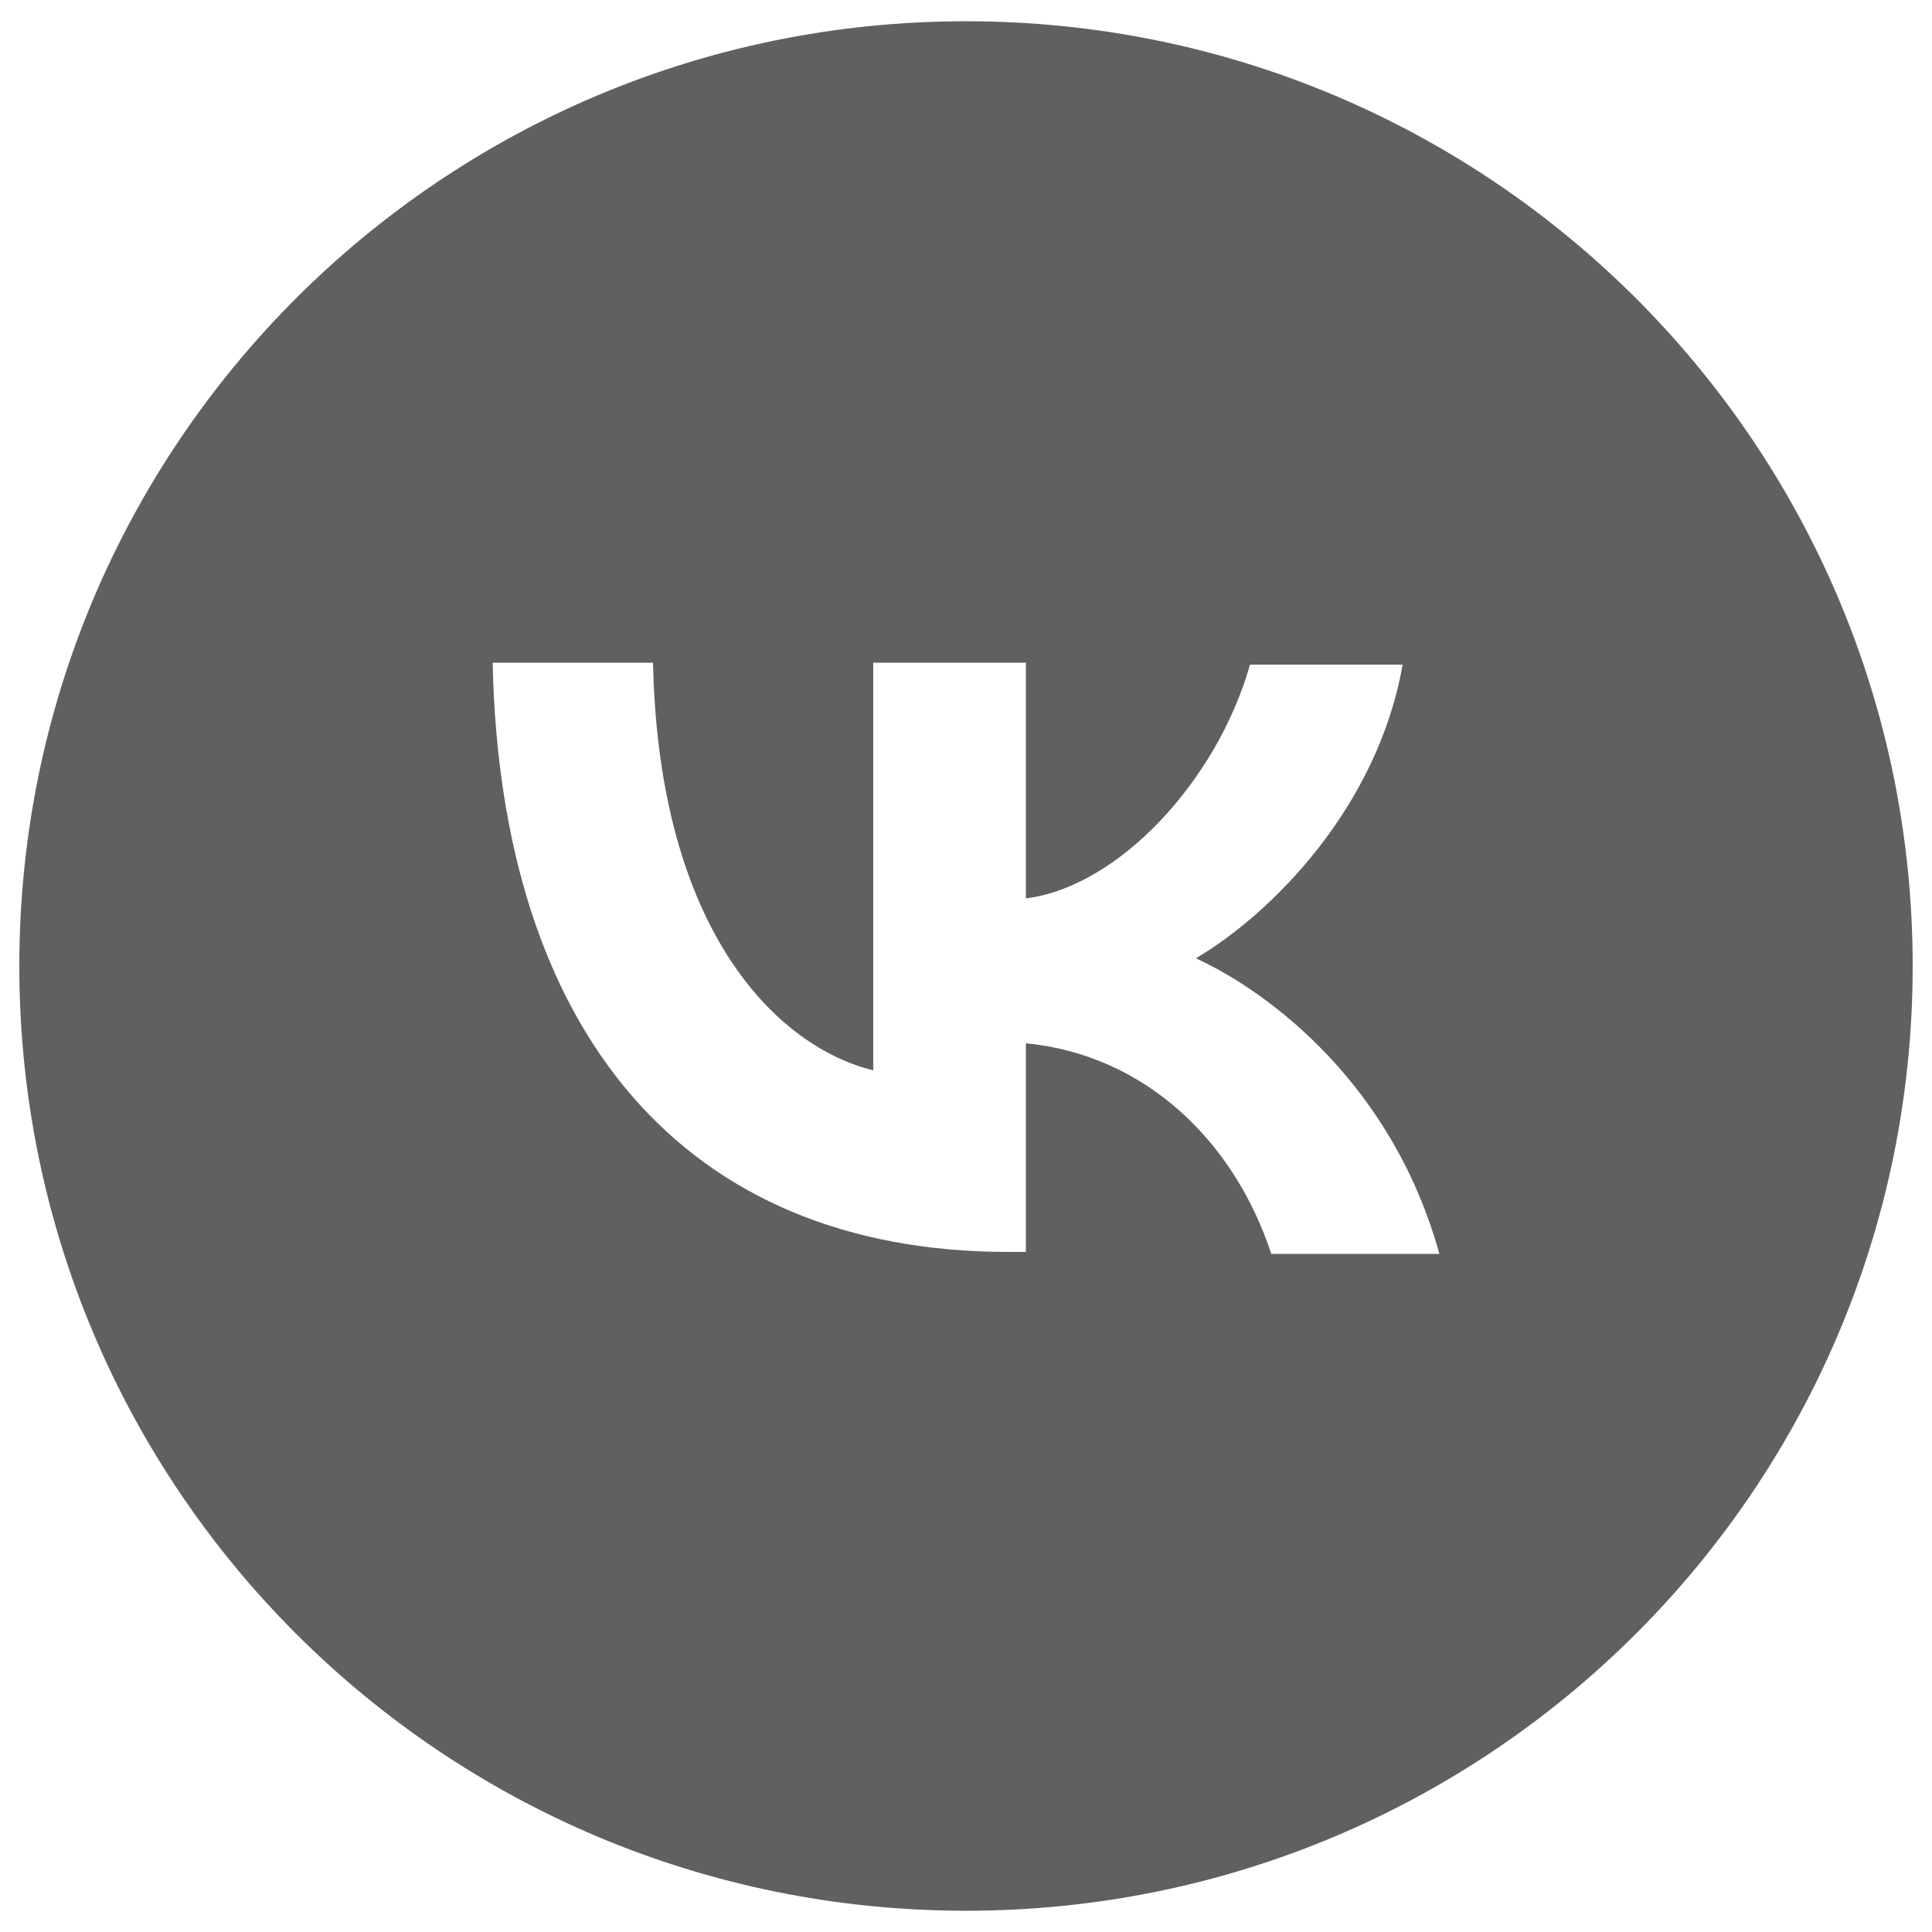 <?xml version="1.0" encoding="UTF-8"?> <!-- Generator: Adobe Illustrator 27.2.0, SVG Export Plug-In . SVG Version: 6.00 Build 0) --> <svg xmlns="http://www.w3.org/2000/svg" xmlns:xlink="http://www.w3.org/1999/xlink" id="Layer_1" x="0px" y="0px" viewBox="0 0 100 100" style="enable-background:new 0 0 100 100;" xml:space="preserve"> <style type="text/css"> .st0{fill-rule:evenodd;clip-rule:evenodd;fill:#606060;} </style> <path class="st0" d="M50,98.9C77.1,98.9,99,77,99,50S77.1,1.1,50,1.1S1,23,1,50S22.9,98.9,50,98.9z M25.5,34.3 c0.4,19.1,9.9,30.5,26.7,30.5h0.9V54c6.2,0.6,10.8,5.1,12.7,10.9h8.7c-2.4-8.7-8.7-13.5-12.6-15.3c3.9-2.3,9.4-7.8,10.7-15.2h-7.9 c-1.7,6-6.8,11.5-11.6,12.1V34.3h-7.9v21.1c-4.9-1.2-11.1-7.1-11.4-21.1C33.8,34.3,25.5,34.3,25.5,34.3z"></path> </svg> 